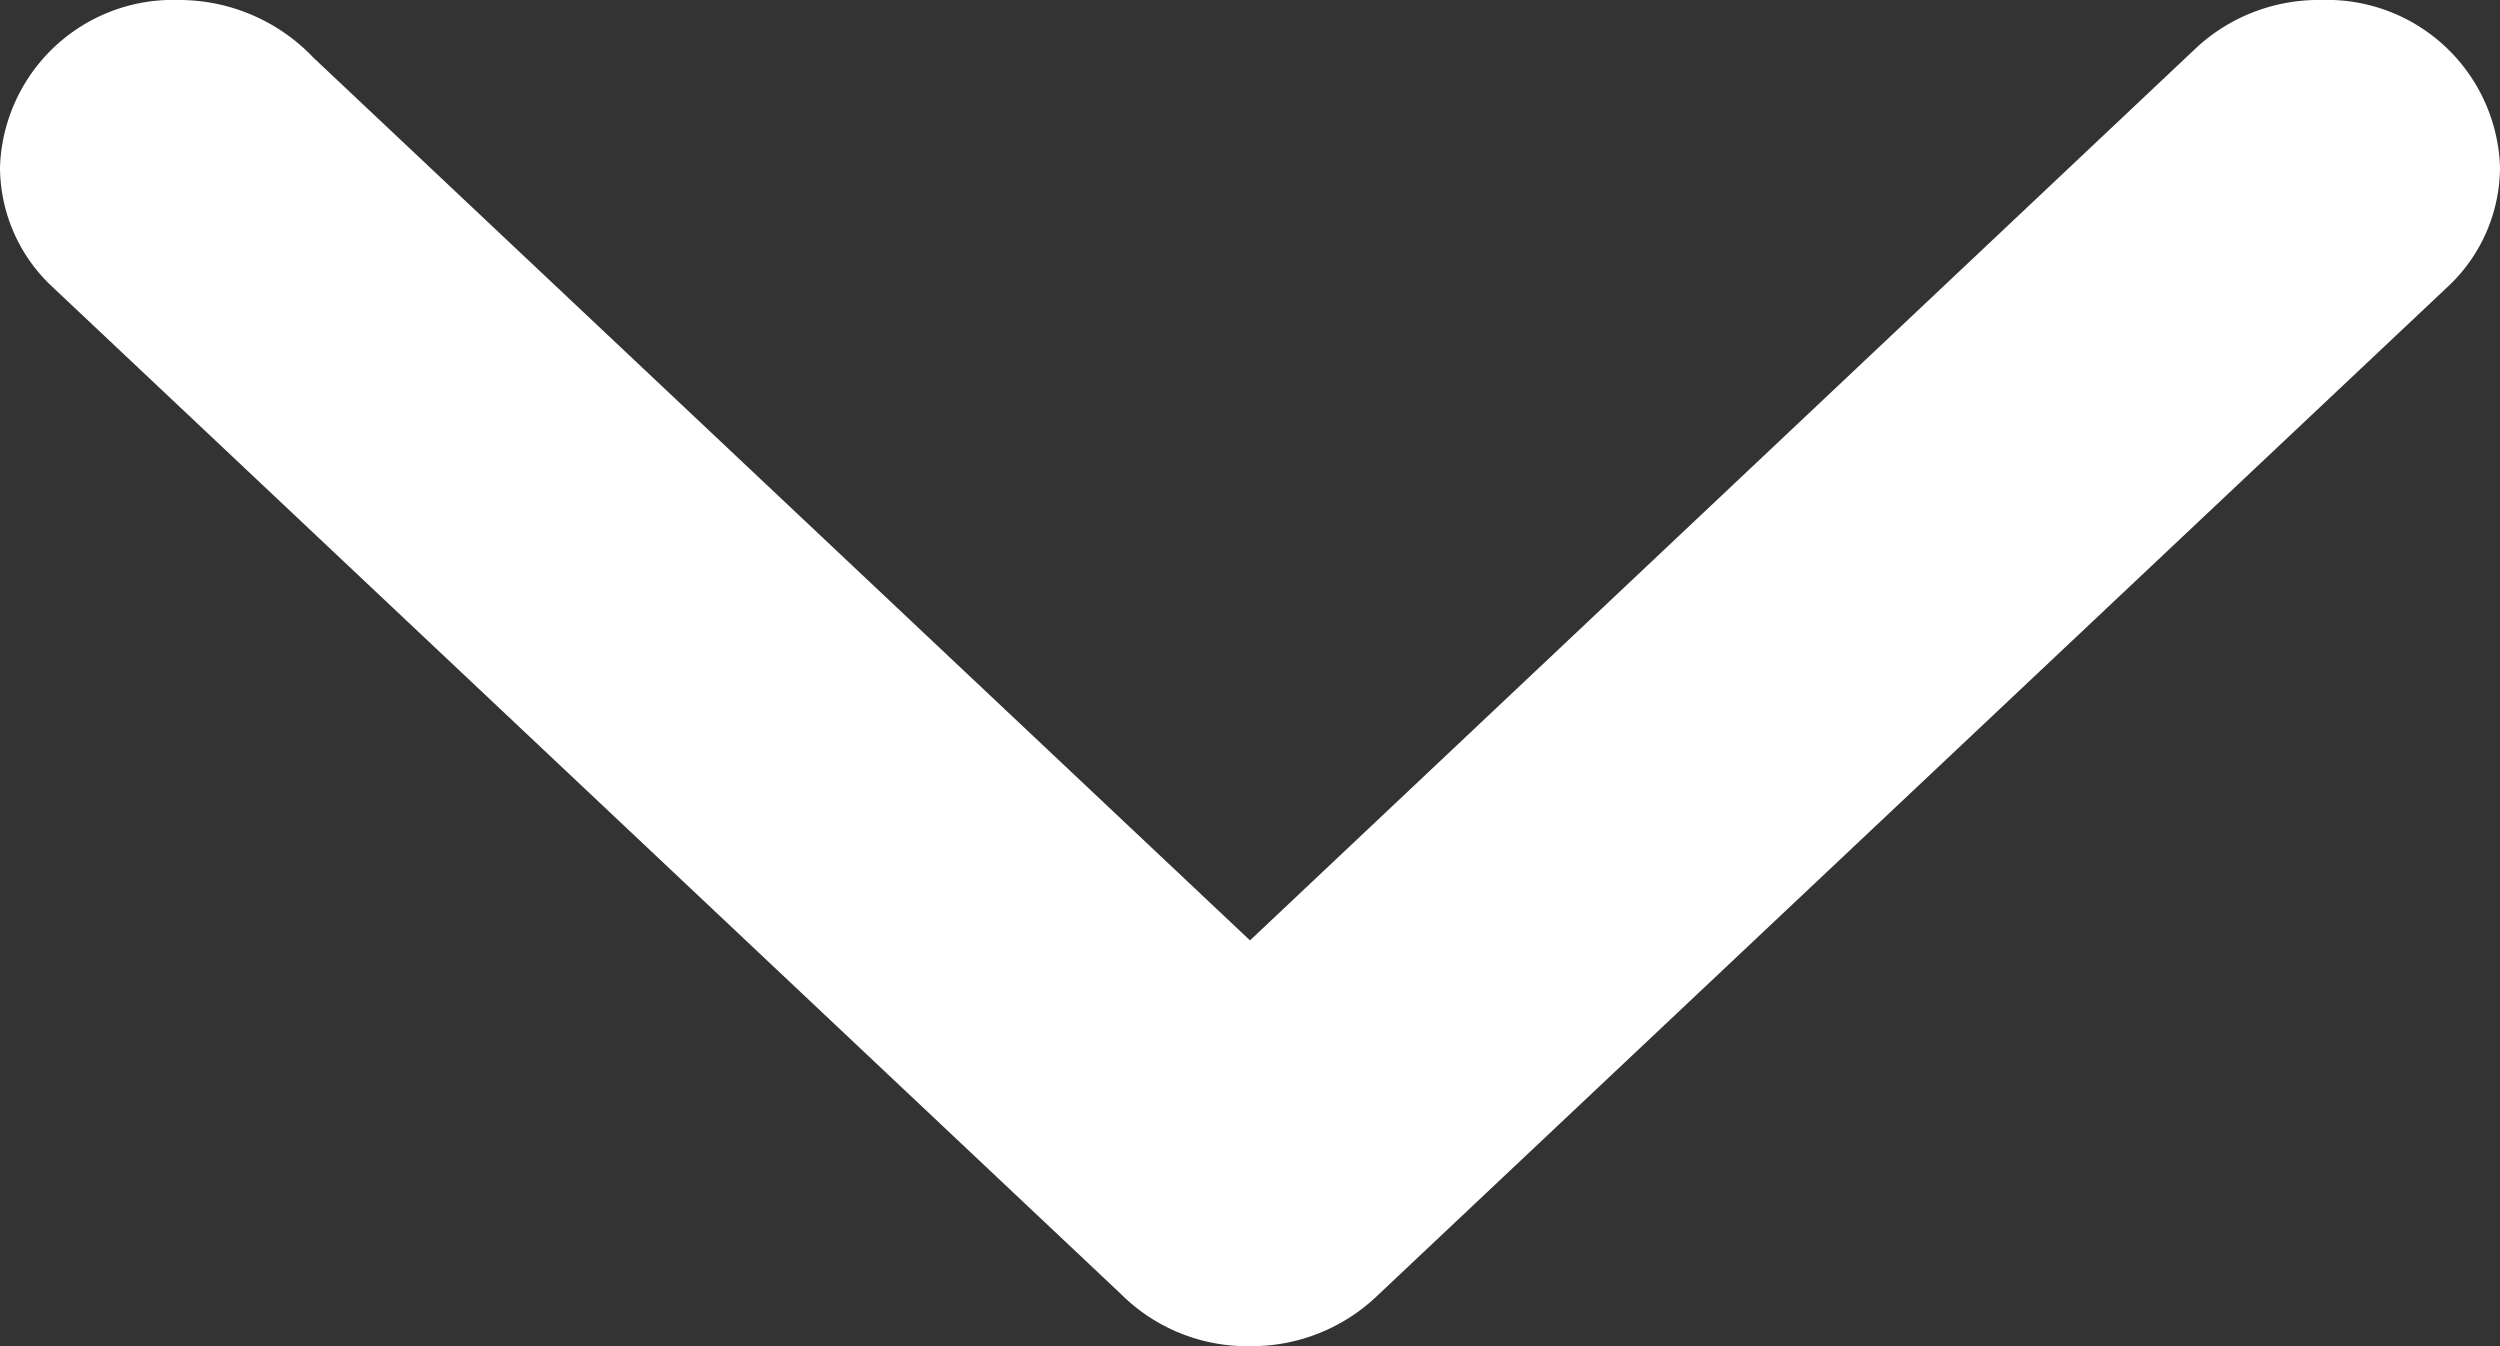 <?xml version="1.0" encoding="UTF-8"?> <svg xmlns="http://www.w3.org/2000/svg" width="13" height="7" viewBox="0 0 13 7"><rect x="0" y="0" width="13" height="7" fill="#333333" stroke="none"/><defs><style> .cls-1 { fill: #fff; fill-rule: evenodd; } </style></defs><path id="ARROW_DOWN" data-name="ARROW / DOWN" class="cls-1" d="M1483.63,5248.3l4.87,4.59,4.93-4.65h0a0.936,0.936,0,0,1,.64-0.24,0.9,0.9,0,0,1,.93.87,0.854,0.854,0,0,1-.26.61h0l-5.57,5.25h0a0.945,0.945,0,0,1-.67.27h0a0.928,0.928,0,0,1-.67-0.27h0l-5.57-5.25h0a0.854,0.854,0,0,1-.26-0.61,0.9,0.9,0,0,1,.93-0.87A0.964,0.964,0,0,1,1483.63,5248.3Z" transform="translate(-1482 -5248)"></path></svg> 